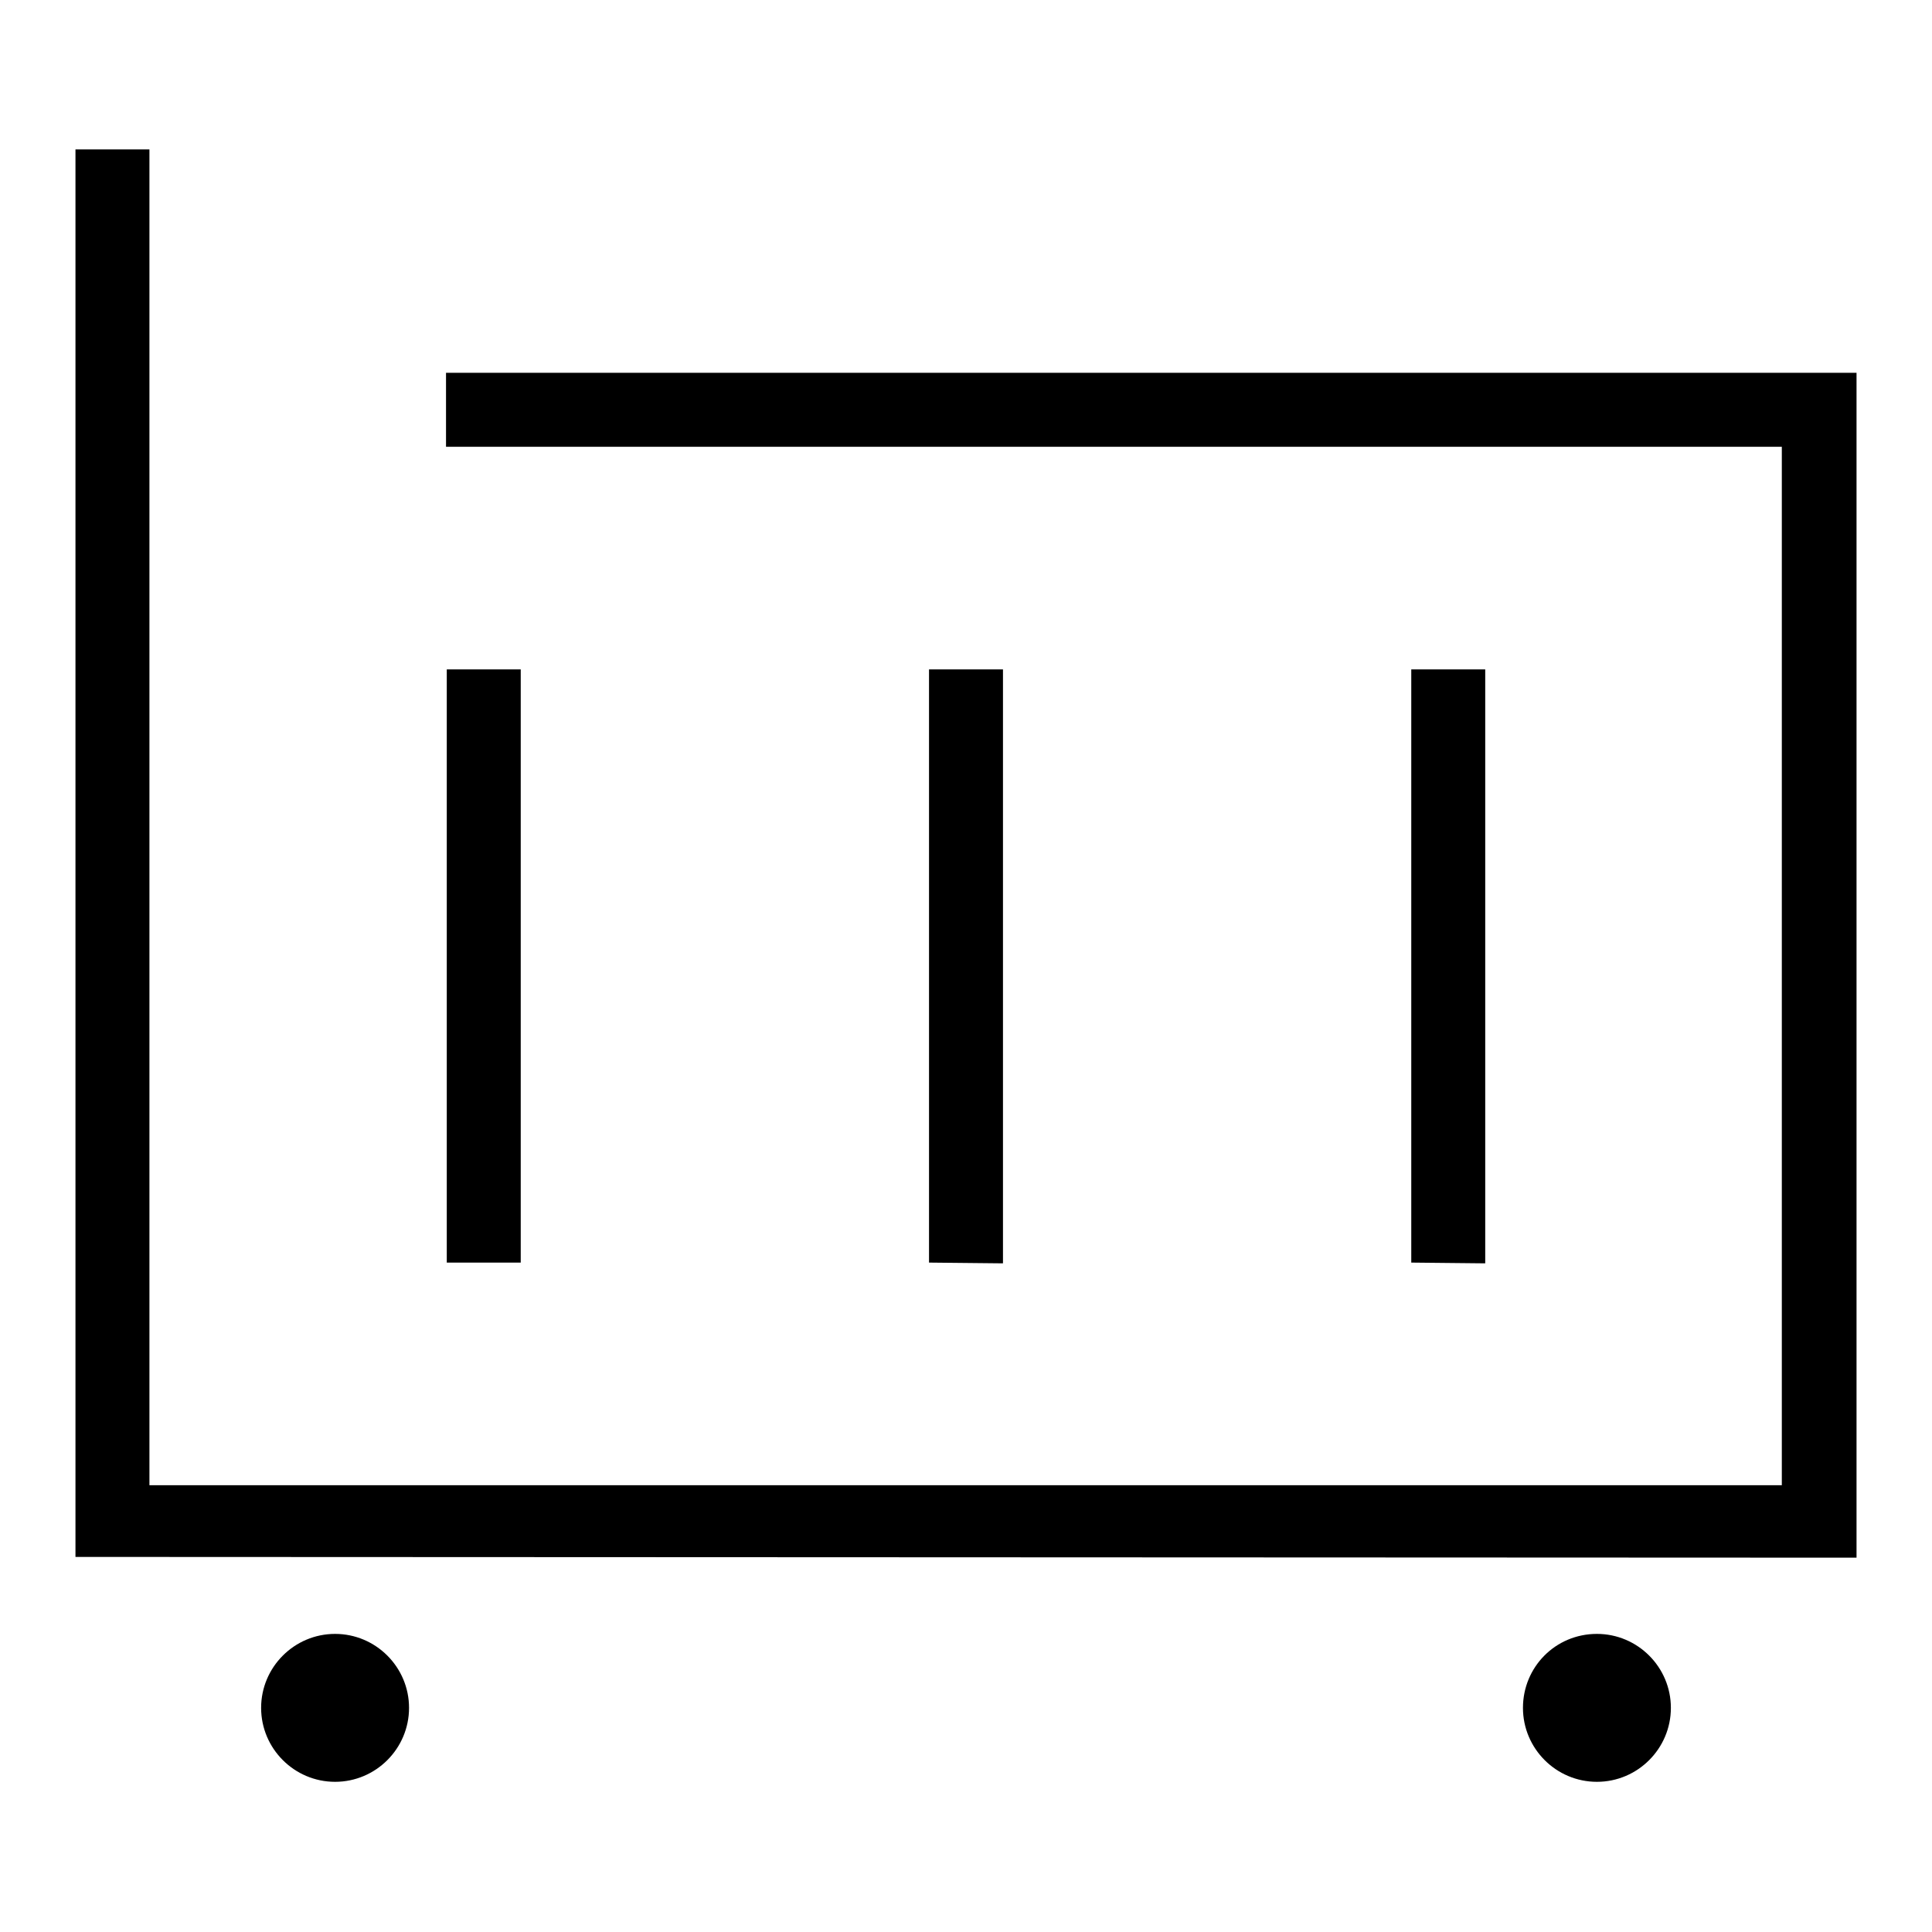 <?xml version="1.0" encoding="utf-8"?>
<!-- Svg Vector Icons : http://www.onlinewebfonts.com/icon -->
<!DOCTYPE svg PUBLIC "-//W3C//DTD SVG 1.1//EN" "http://www.w3.org/Graphics/SVG/1.1/DTD/svg11.dtd">
<svg version="1.1" xmlns="http://www.w3.org/2000/svg" xmlns:xlink="http://www.w3.org/1999/xlink" x="0px" y="0px" viewBox="0 0 256 256" enable-background="new 0 0 256 256" xml:space="preserve">
<g><g><path fill="#000000" d="M187,167.3V88.7h9.8v78.7L187,167.3L187,167.3z M123.1,167.3V88.7h9.8v78.7L123.1,167.3L123.1,167.3z M69,167.3h-9.8V88.7H69V167.3z M10,206.3v-157l0,0V19.8h9.8v29.5v9.8v19.7v19.7v98.3h216.3V59.2h-177v-9.8H246v157L10,206.3L10,206.3z M44.4,216.5c5.4,0,9.8,4.4,9.8,9.8c0,5.4-4.4,9.8-9.8,9.8c-5.4,0-9.8-4.4-9.8-9.8S39,216.5,44.4,216.5z M211.6,216.5c5.4,0,9.8,4.4,9.8,9.8c0,5.4-4.4,9.8-9.8,9.8c-5.4,0-9.8-4.4-9.8-9.8S206.1,216.5,211.6,216.5z"/></g></g>
</svg>